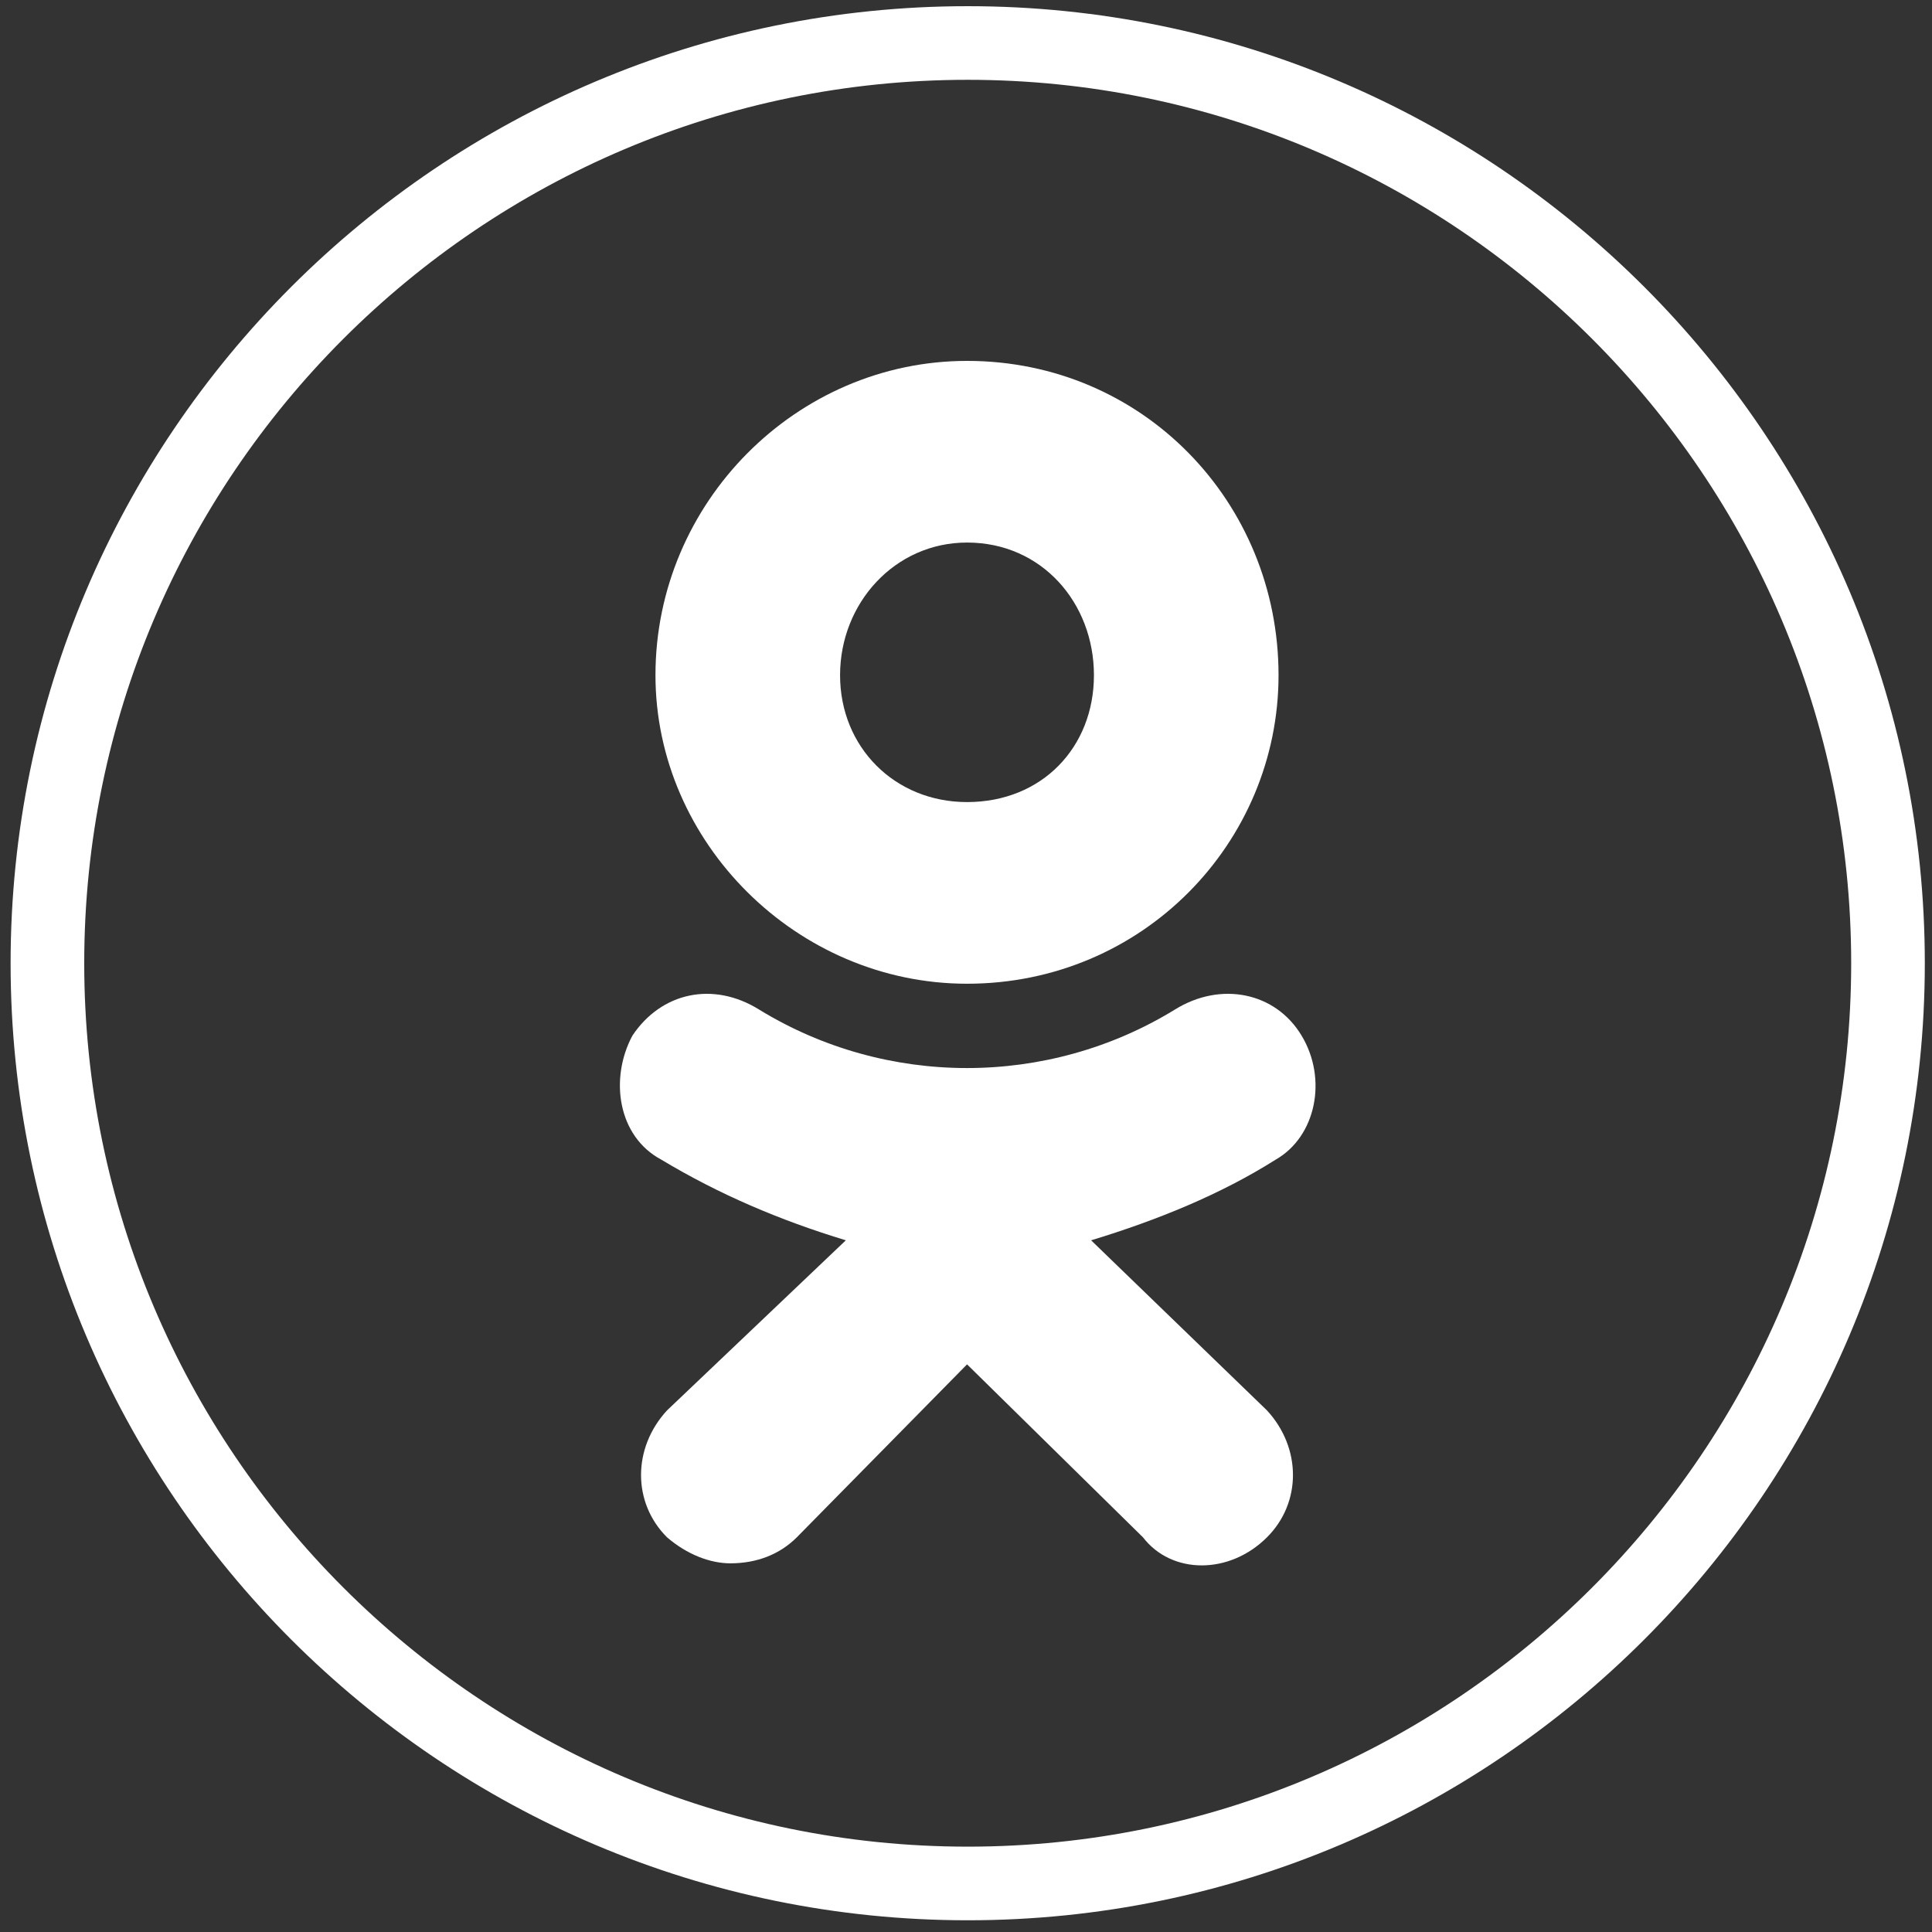 <svg width="164" height="164" viewBox="0 0 164 164" fill="none" xmlns="http://www.w3.org/2000/svg">
<rect x="0" y="0" width="164" height="164" fill="#333333" stroke="none"/>
<path fill-rule="evenodd" clip-rule="evenodd" d="M82.15 163.005C37.35 163.005 0.9 126.555 0.9 81.765C0.9 36.965 37.35 0.525 82.15 0.525C126.94 0.525 163.39 36.965 163.39 81.765C163.39 126.555 126.94 163.005 82.15 163.005ZM82.15 6.775C40.8 6.775 7.15 40.415 7.15 81.765C7.15 123.105 40.8 156.755 82.15 156.755C123.49 156.755 157.14 123.105 157.14 81.765C157.14 40.415 123.49 6.775 82.15 6.775Z" fill="white"/>
<path fill-rule="evenodd" clip-rule="evenodd" d="M82.09 83.505C67.64 83.505 55.64 71.515 55.64 57.315C55.64 42.635 67.64 30.635 82.09 30.635C97.02 30.635 108.53 42.635 108.53 57.315C108.53 71.515 97.02 83.505 82.09 83.505ZM82.09 46.055C75.96 46.055 71.31 51.195 71.31 57.315C71.31 63.435 75.96 68.085 82.09 68.085C88.45 68.085 92.86 63.435 92.86 57.315C92.86 51.195 88.45 46.055 82.09 46.055ZM92.62 105.285L107.55 119.725C110.49 122.915 110.49 127.565 107.55 130.495C104.37 133.675 99.47 133.675 97.02 130.495L82.09 115.815L67.64 130.495C66.17 131.965 64.21 132.705 62 132.705C60.29 132.705 58.33 131.965 56.62 130.495C53.68 127.565 53.68 122.915 56.62 119.725L71.8 105.285C66.17 103.575 61.02 101.375 56.13 98.435C52.45 96.475 51.72 91.585 53.68 87.915C56.13 84.235 60.53 83.265 64.45 85.705C75.23 92.315 88.94 92.315 99.72 85.705C103.64 83.265 108.29 84.235 110.49 87.915C112.7 91.585 111.72 96.475 108.29 98.435C103.64 101.375 98.25 103.575 92.62 105.285V105.285Z" fill="white"/>
</svg>
